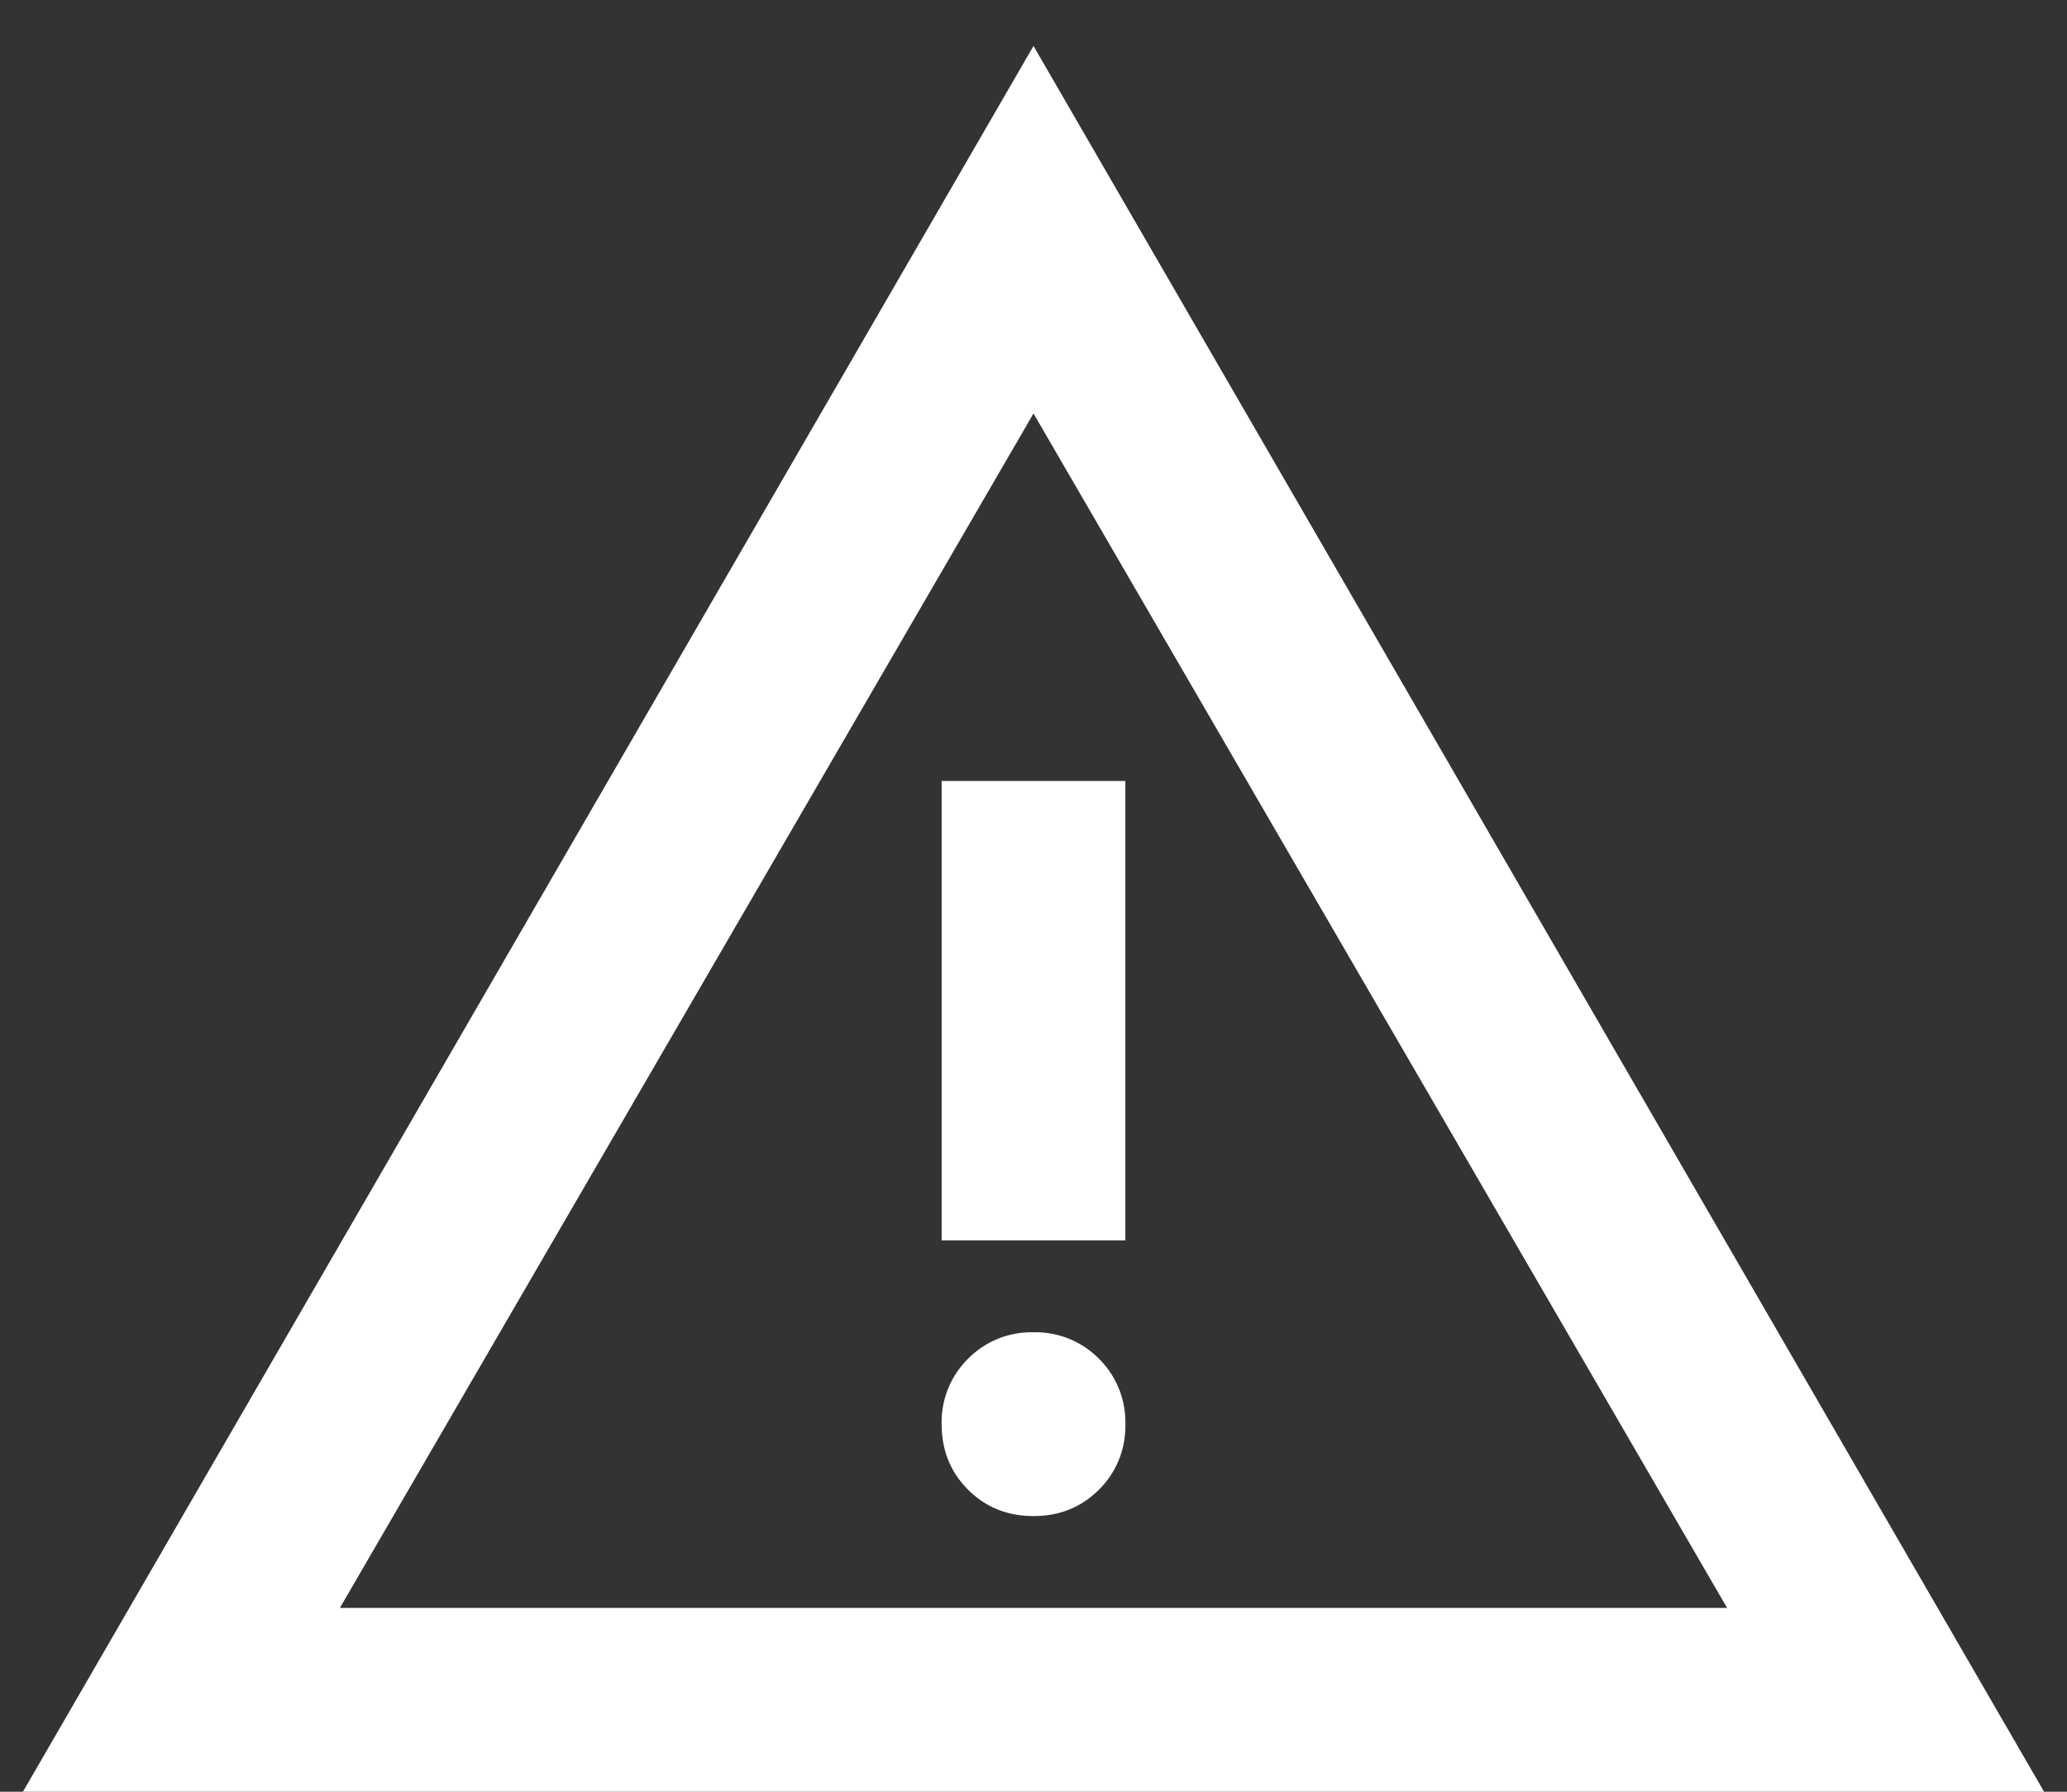 <svg width="30" height="26" fill="none" xmlns="http://www.w3.org/2000/svg"><rect width="100%" height="100%" fill="#333333" stroke="none"/><path d="M.333 26L15 .667 29.667 26H.333zm4.6-2.667h20.134L15 6 4.933 23.333zM15 22c.378 0 .694-.128.95-.383a1.29 1.29 0 00.383-.95 1.29 1.29 0 00-.383-.95 1.29 1.29 0 00-.95-.384 1.29 1.29 0 00-.95.384 1.29 1.29 0 00-.383.95c0 .377.127.694.383.95.255.255.572.383.95.383zm-1.333-4h2.666v-6.667h-2.666V18z" fill="#fff"/></svg>